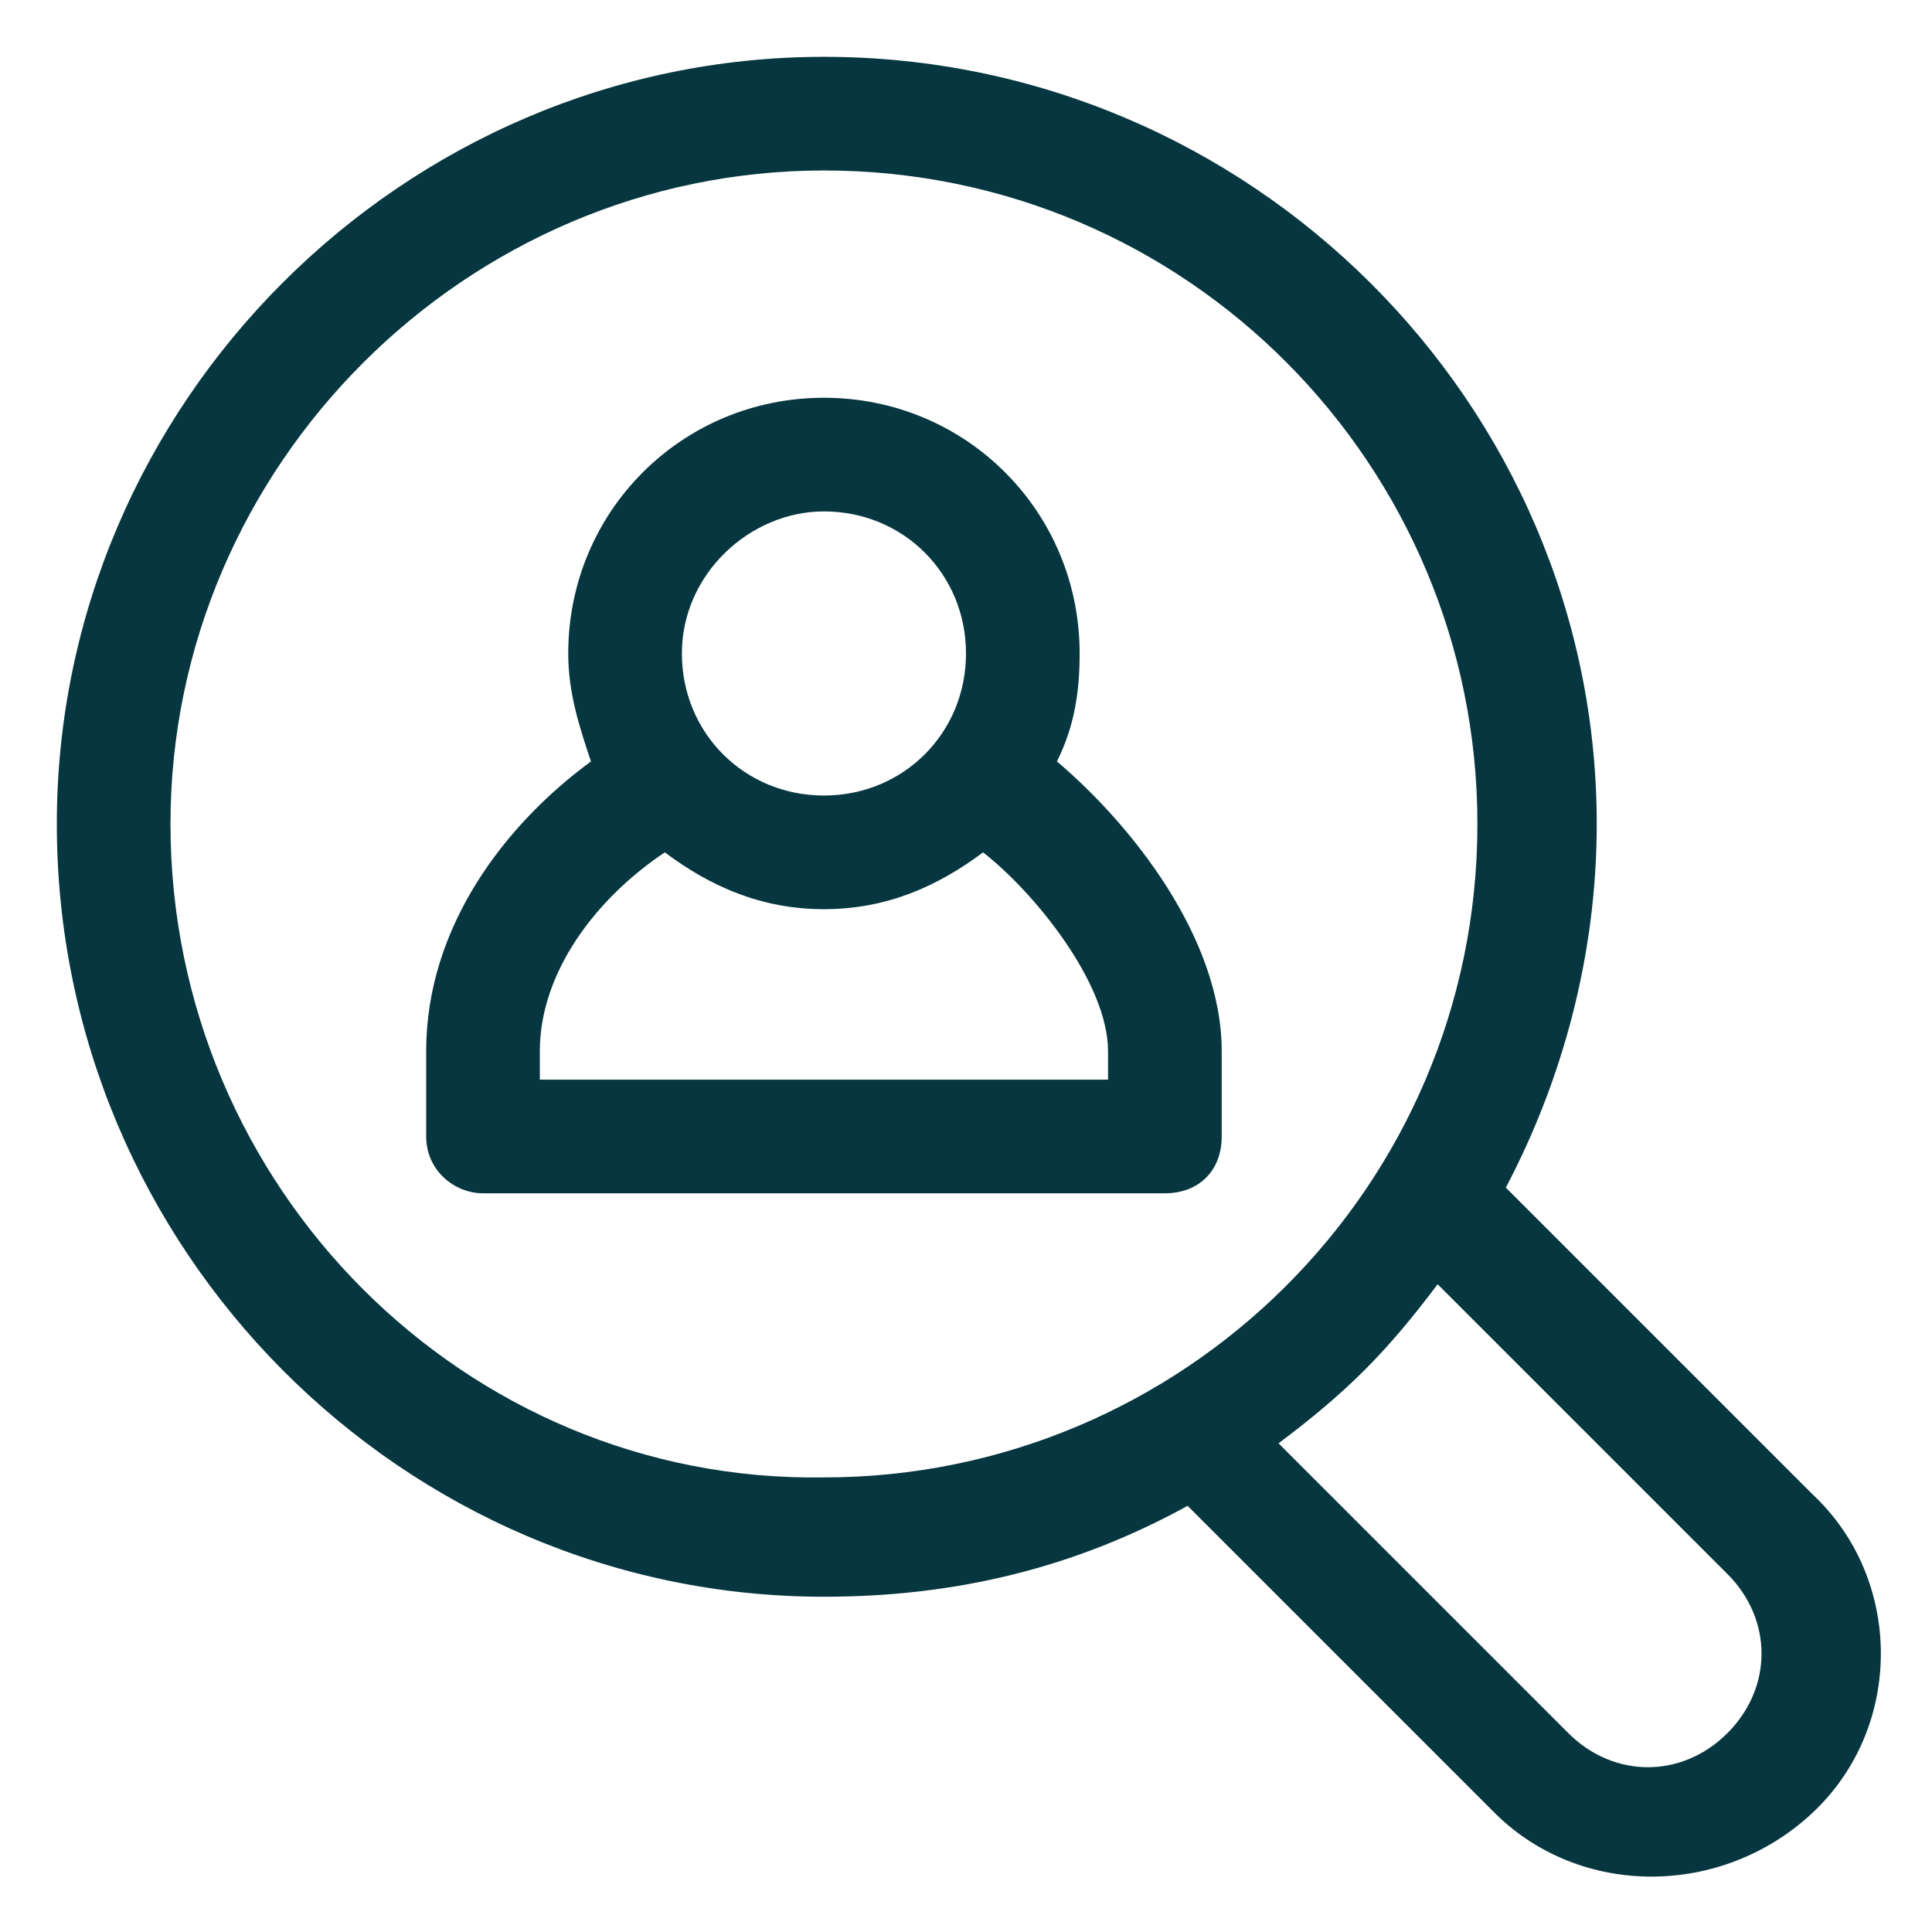 <svg xmlns="http://www.w3.org/2000/svg" xmlns:xlink="http://www.w3.org/1999/xlink" width="512" height="512" x="0" y="0" viewBox="0 0 34 34" style="enable-background:new 0 0 512 512" xml:space="preserve" class=""><g><path d="M14.5 28.1c2.3 0 4.4-.5 6.4-1.6l5.4 5.4c1.5 1.5 4 1.5 5.6 0s1.6-4.1 0-5.6l-5.4-5.4c1-1.9 1.6-4.1 1.6-6.4C28.1 7.1 22 1 14.5 1 7.1 1 1 7.1 1 14.5 1 22 7.1 28.1 14.5 28.1zm15.9-.4c.8.8.8 2 0 2.8s-2 .8-2.8 0l-5.1-5.1c1.2-.9 1.9-1.6 2.8-2.8zM14.5 3C20.9 3 26 8.2 26 14.5 26 20.9 20.8 26 14.5 26 8.2 26.1 3 20.9 3 14.5 3 8.2 8.2 3 14.5 3z" fill="#06363f" opacity="1" data-original="#000000" class=""></path><path d="M8.5 21h12c.6 0 1-.4 1-1v-1.5c0-2-1.6-4-2.9-5.1.3-.6.4-1.2.4-1.9C19 9 17 7 14.5 7S10 9 10 11.5c0 .7.2 1.3.4 1.9-1.5 1.1-2.9 2.9-2.9 5.1V20c0 .6.5 1 1 1zm6-12c1.4 0 2.5 1.1 2.5 2.5S15.9 14 14.5 14 12 12.9 12 11.5 13.2 9 14.5 9zm-5 9.5c0-1.4 1-2.7 2.2-3.5.8.6 1.7 1 2.8 1s2-.4 2.8-1c.9.7 2.2 2.3 2.2 3.5v.5h-10z" fill="#06363f" opacity="1" data-original="#000000" class=""></path></g></svg>